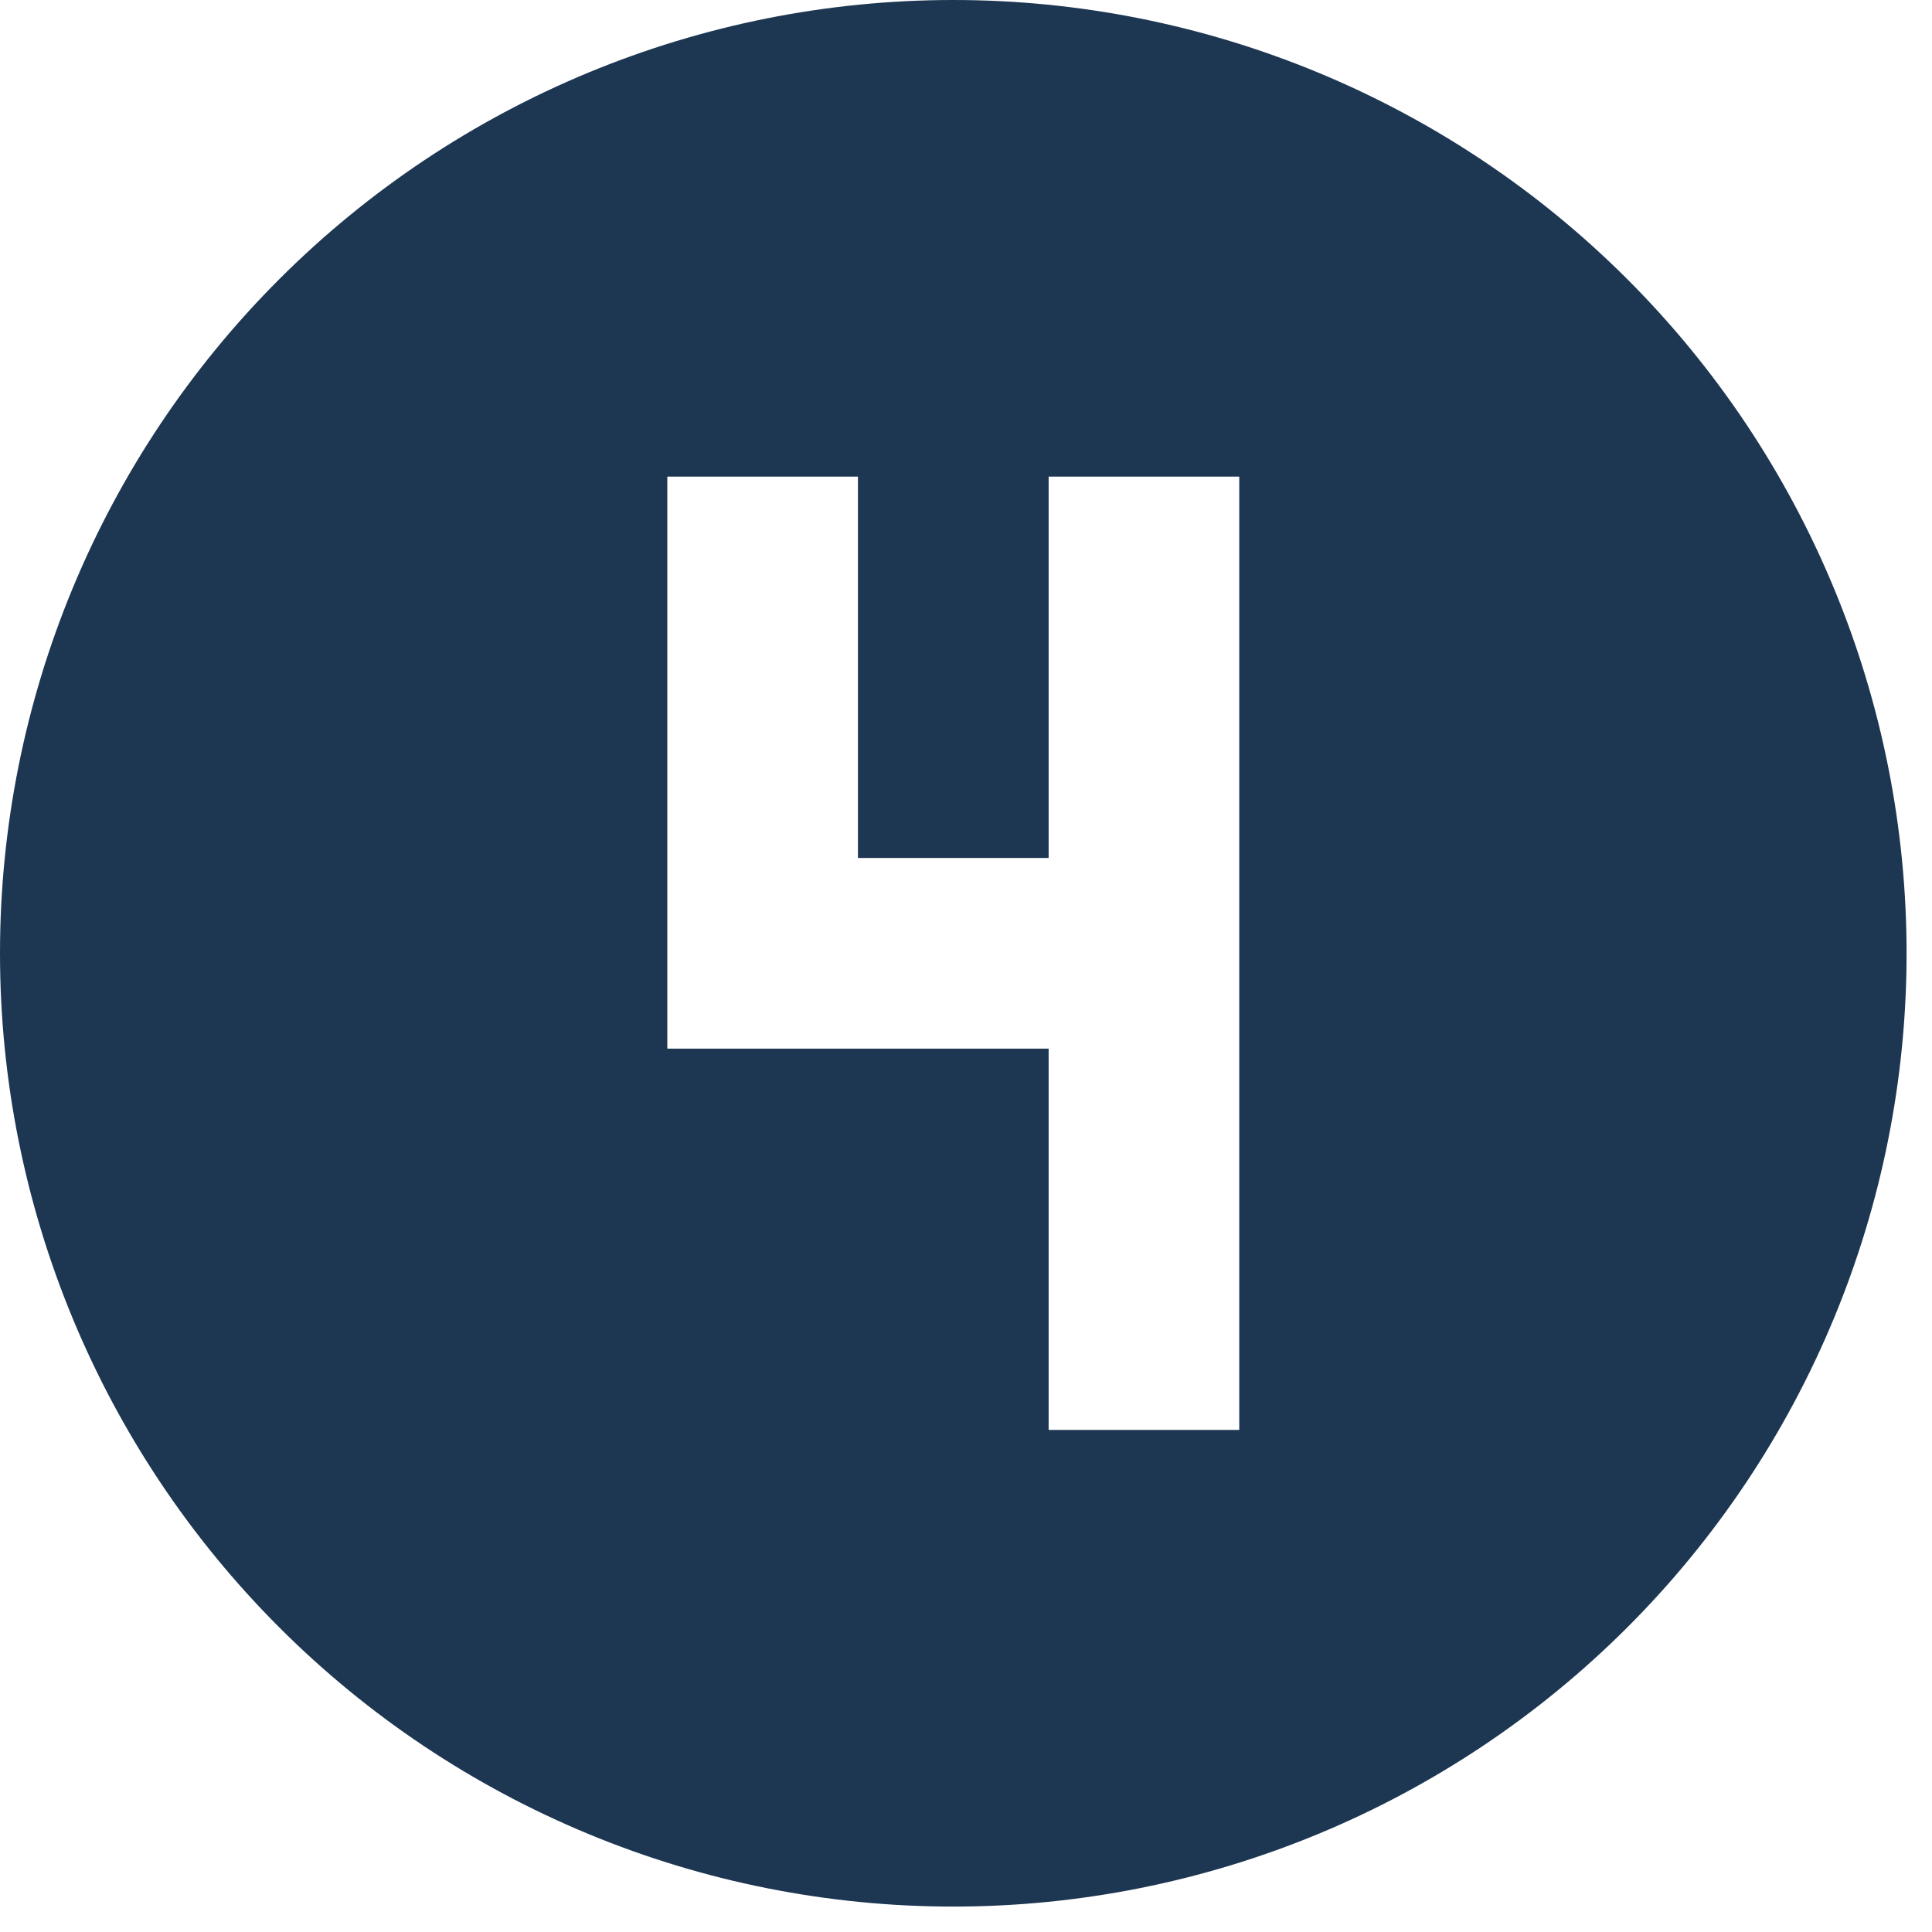 <svg width="57" height="57" viewBox="0 0 57 57" fill="none" xmlns="http://www.w3.org/2000/svg">
<path d="M19.688 14.062V30.938H30.938V42.188H36.562V14.062H30.938V25.312H25.312V14.062H19.688ZM28.125 0C31.818 0 35.476 0.727 38.888 2.141C42.3 3.554 45.401 5.626 48.012 8.238C50.624 10.849 52.696 13.95 54.109 17.362C55.523 20.774 56.25 24.432 56.25 28.125C56.25 35.584 53.287 42.738 48.012 48.012C42.738 53.287 35.584 56.25 28.125 56.25C24.432 56.25 20.774 55.523 17.362 54.109C13.95 52.696 10.849 50.624 8.238 48.012C2.963 42.738 0 35.584 0 28.125C0 20.666 2.963 13.512 8.238 8.238C13.512 2.963 20.666 0 28.125 0Z" fill="#1D3652"/>
</svg>
